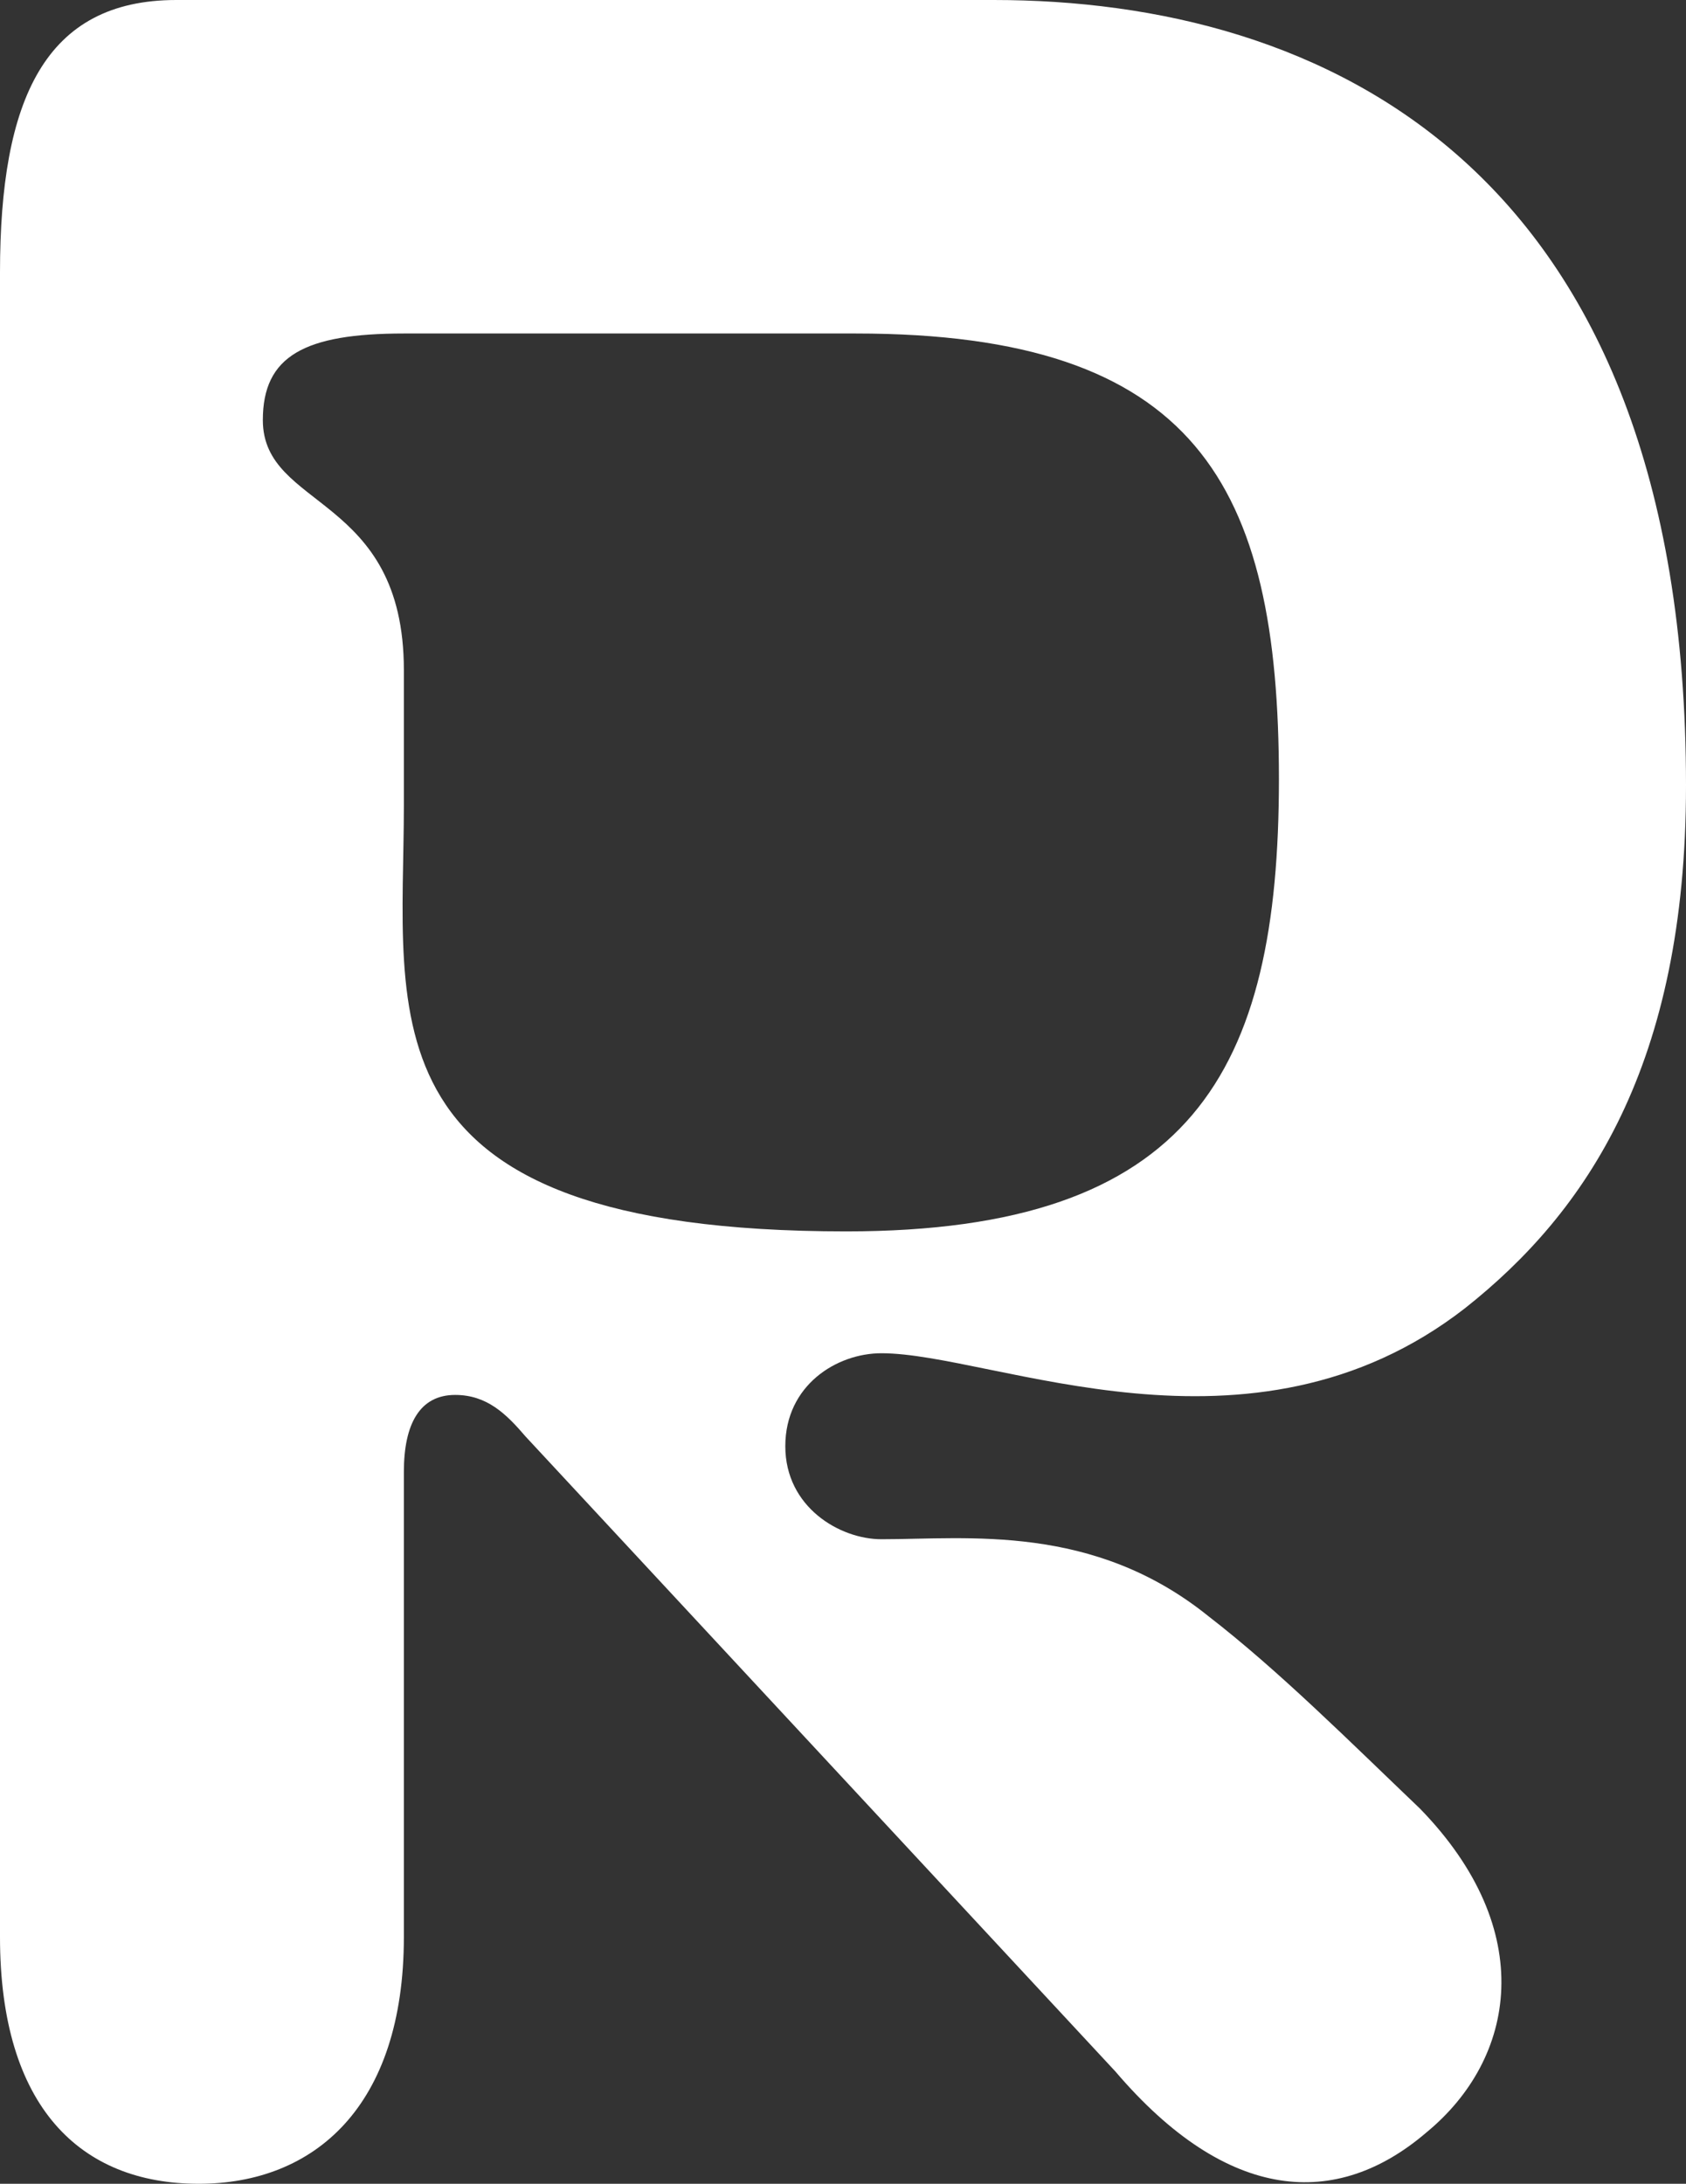 <svg xml:space="preserve" style="enable-background:new 0 0 615.419 796.769;" viewBox="0 0 615.419 796.769" y="0px" x="0px" xmlns:xlink="http://www.w3.org/1999/xlink" xmlns="http://www.w3.org/2000/svg" id="Layer_1" version="1.1">
<rect x="0" y="0" width="615.419" height="796.769" fill="#333333" stroke="none"/>
<g>
	<path d="M191.879,524.159c-7.02-8.19-14.04-15.21-25.74-15.21c-12.87,0-18.72,10.529-18.72,28.08v169.649
		c0,62.01-32.76,90.09-74.88,90.09c-43.29,0-72.54-28.08-72.54-90.09V99.449C0,36.27,16.38,0,64.35,0h298.35
		c119.34,0,252.72,59.67,252.72,286.649c0,101.79-36.27,155.609-80.73,190.71c-78.39,60.84-171.99,16.38-212.939,16.38
		c-16.38,0-35.1,11.699-35.1,33.93c0,22.229,19.89,33.93,35.1,33.93c31.59,0,77.22-5.85,119.34,28.08
		c25.74,19.89,51.48,45.63,77.22,70.2c43.29,44.46,35.1,91.26,2.34,118.17c-32.76,28.079-72.54,25.739-113.49-22.23L191.879,524.159
		z M147.42,121.68c-36.27,0-51.48,8.189-51.48,31.59c0,32.76,51.48,26.91,51.48,91.26v49.14c0,77.22-17.55,155.61,161.459,155.61
		c126.36,0,157.95-58.5,157.95-164.97c0-107.641-30.42-162.63-154.439-162.63H147.42z" style="fill:#FFFFFF;"></path>
</g>
</svg>
